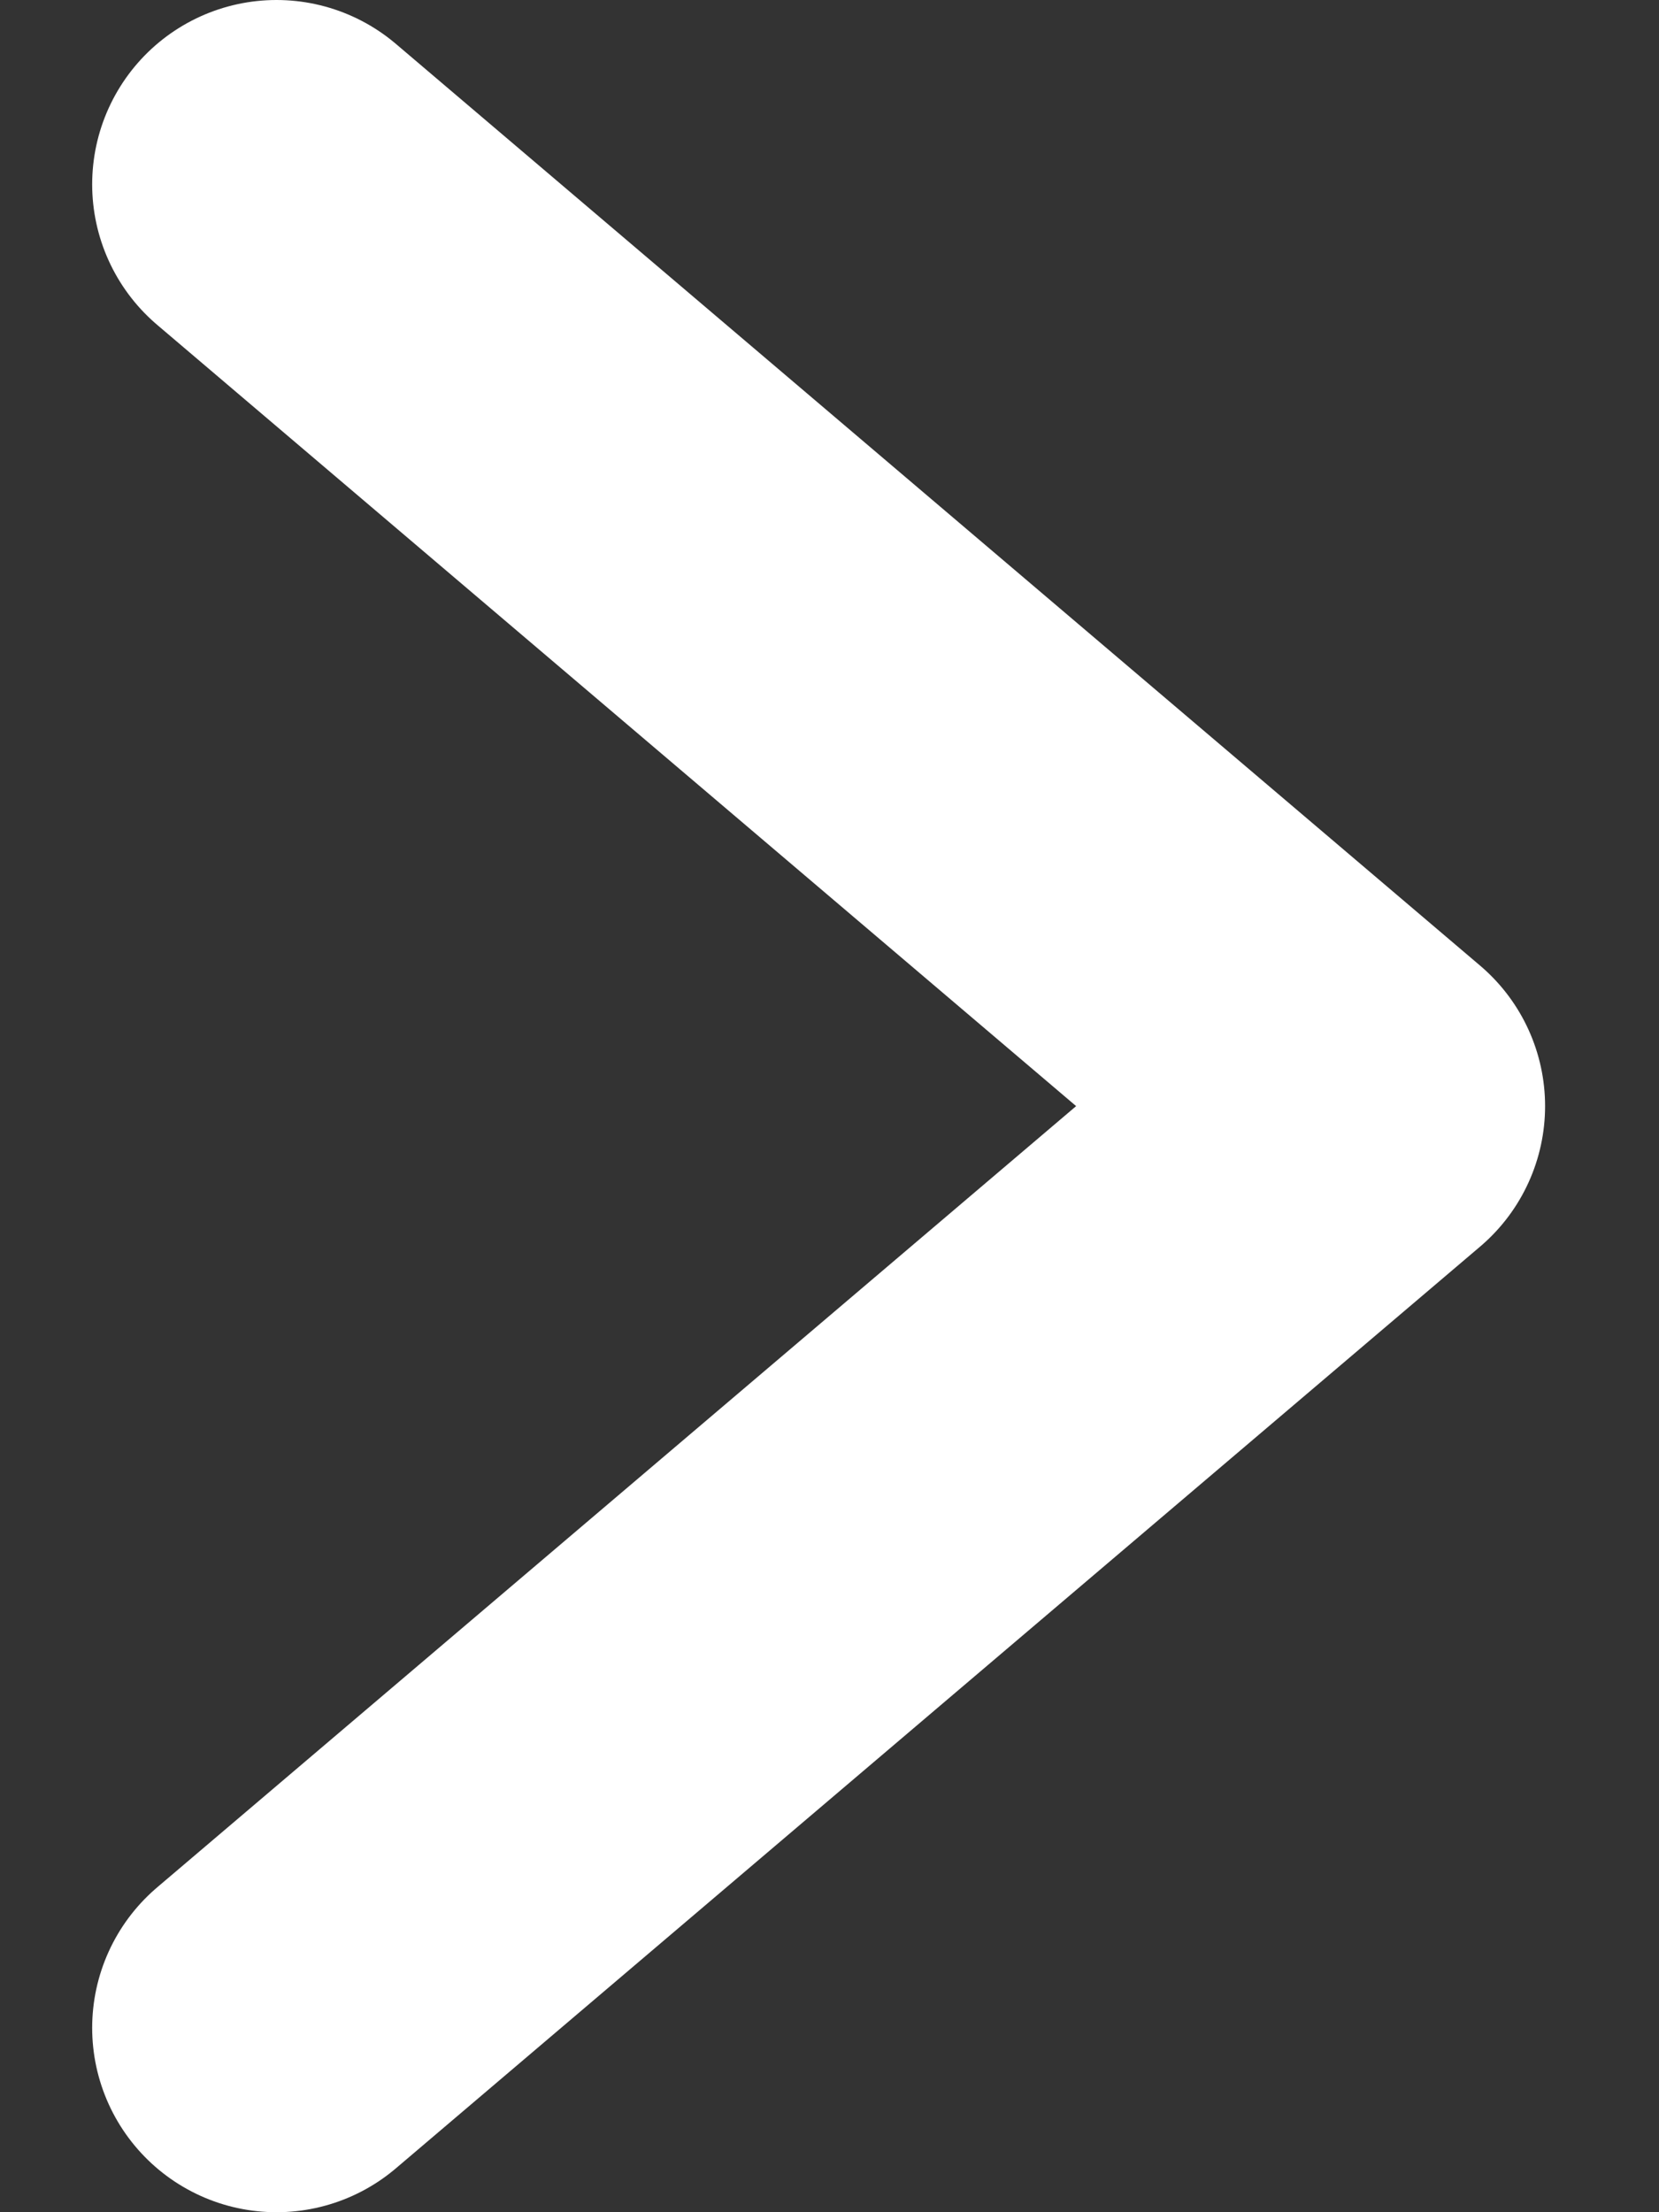 <svg xmlns="http://www.w3.org/2000/svg" width="9" height="12" viewBox="0 0 9 12" fill="none">
  <rect x="0" y="0" width="9" height="12" fill="#333333" stroke="none"/>
  <path d="M1.5 1L7.382 6L1.5 11" stroke="white" stroke-width="2" stroke-linecap="round" stroke-linejoin="round"/>
</svg>
